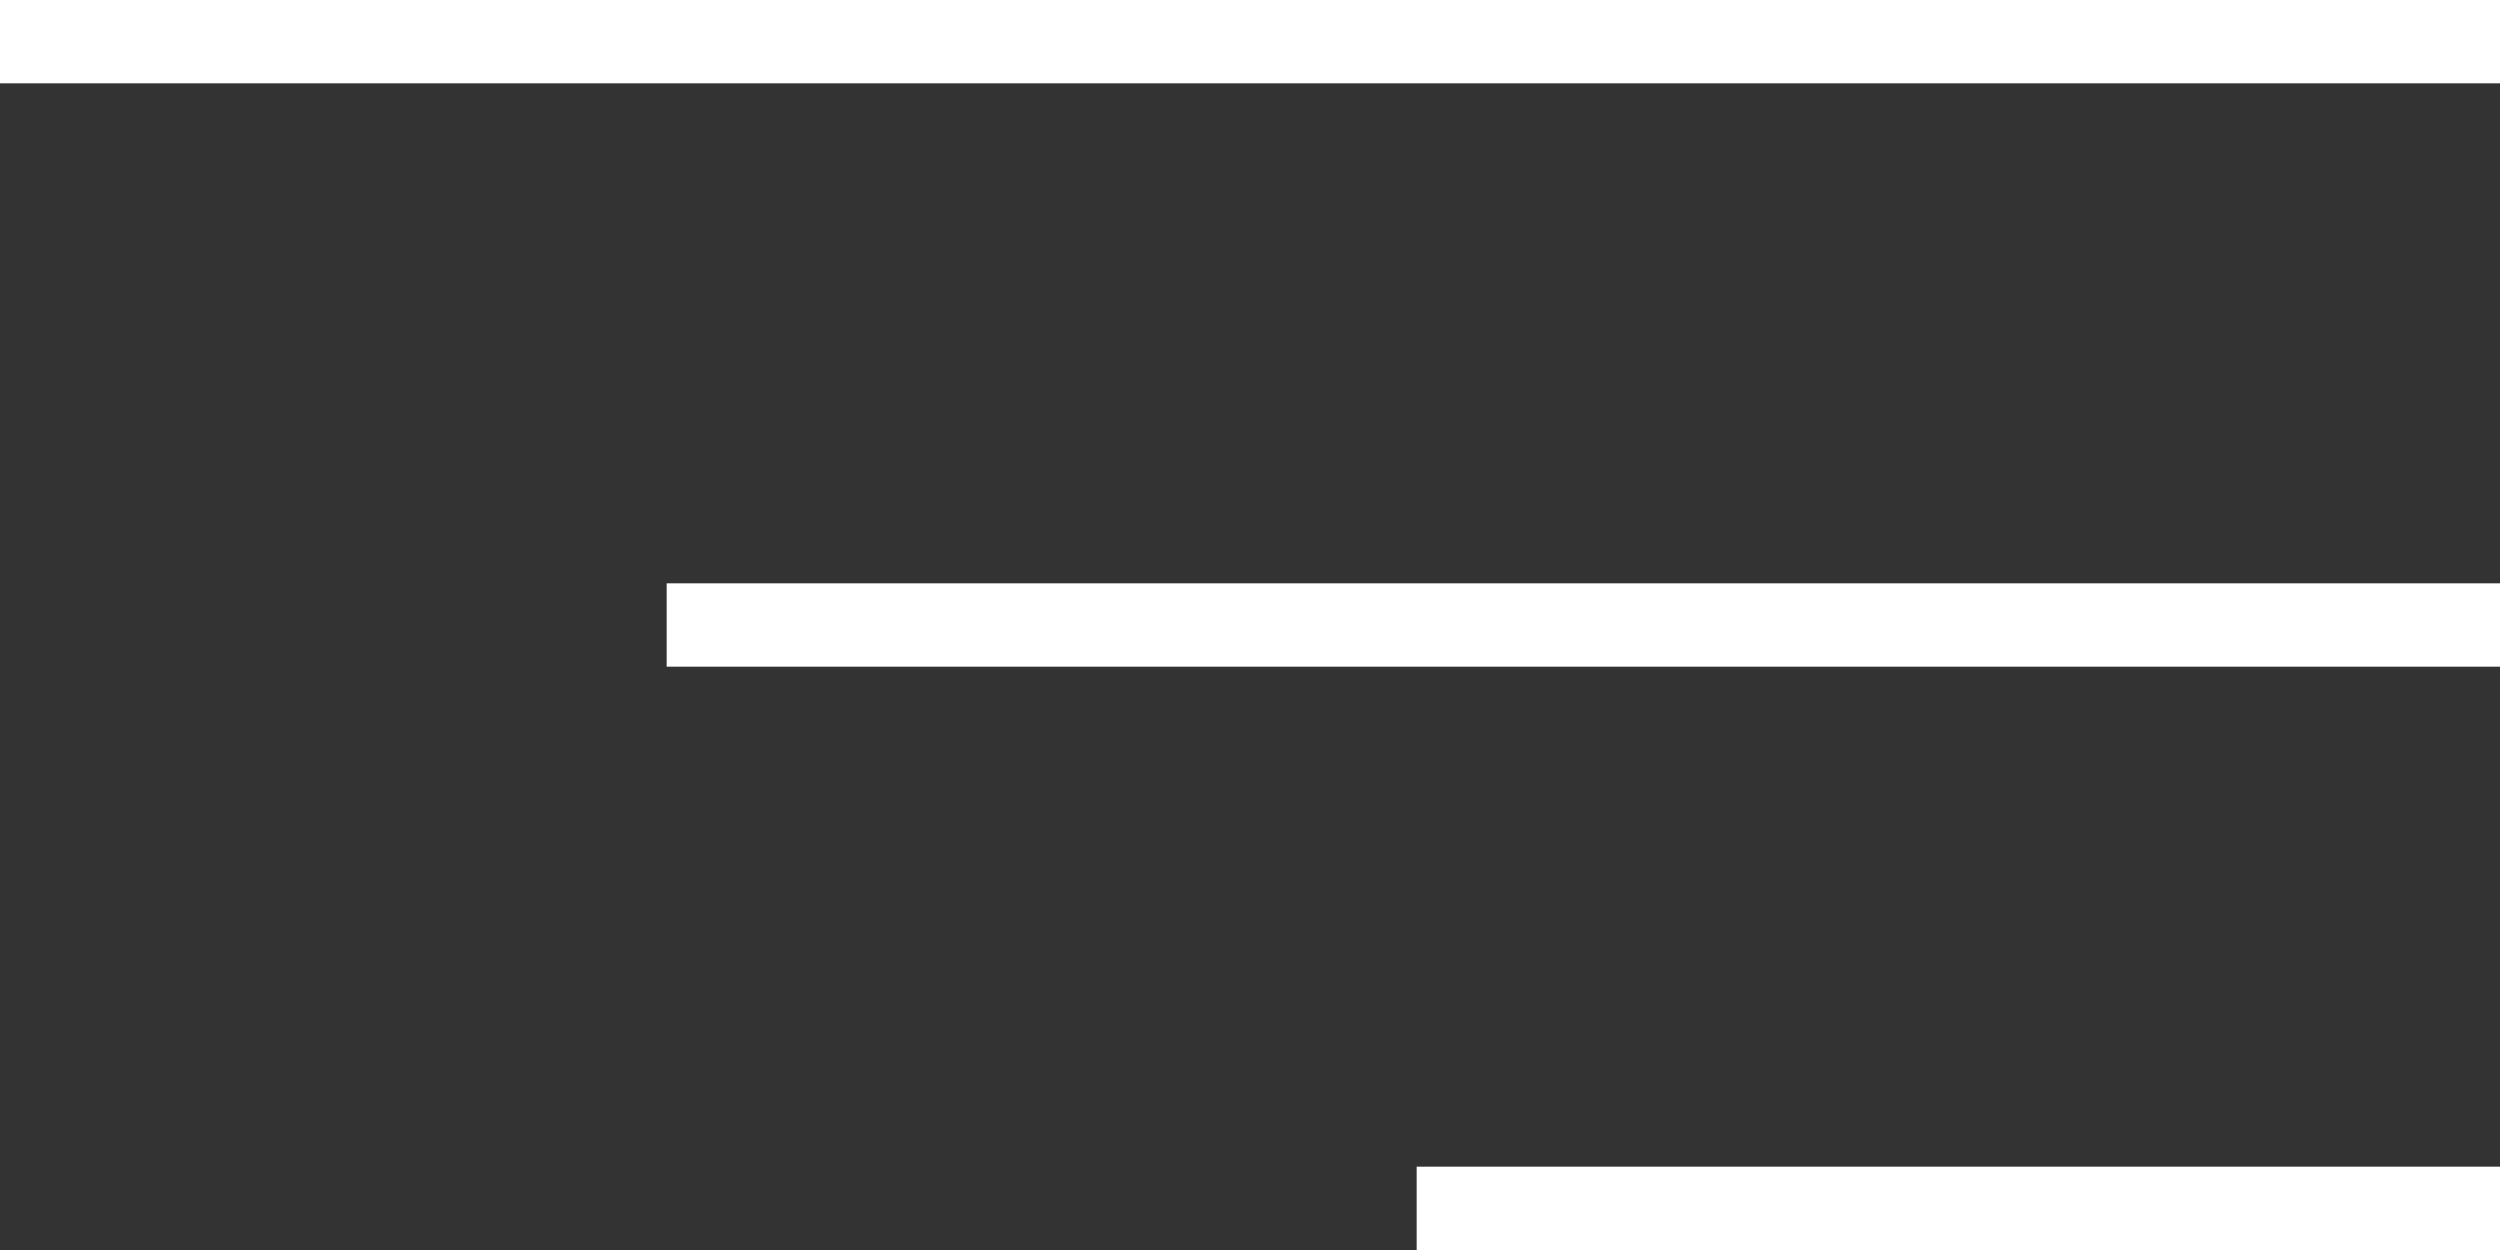 <svg width="30" height="15" viewBox="0 0 30 15" fill="none" xmlns="http://www.w3.org/2000/svg">
<rect x="0" y="0" width="30" height="15" fill="#333333" stroke="none"/>
<rect width="30" height="1" fill="white"/>
<path d="M8 7H30V8H8V7Z" fill="white"/>
<path d="M17 14H30V15H17V14Z" fill="white"/>
</svg>
